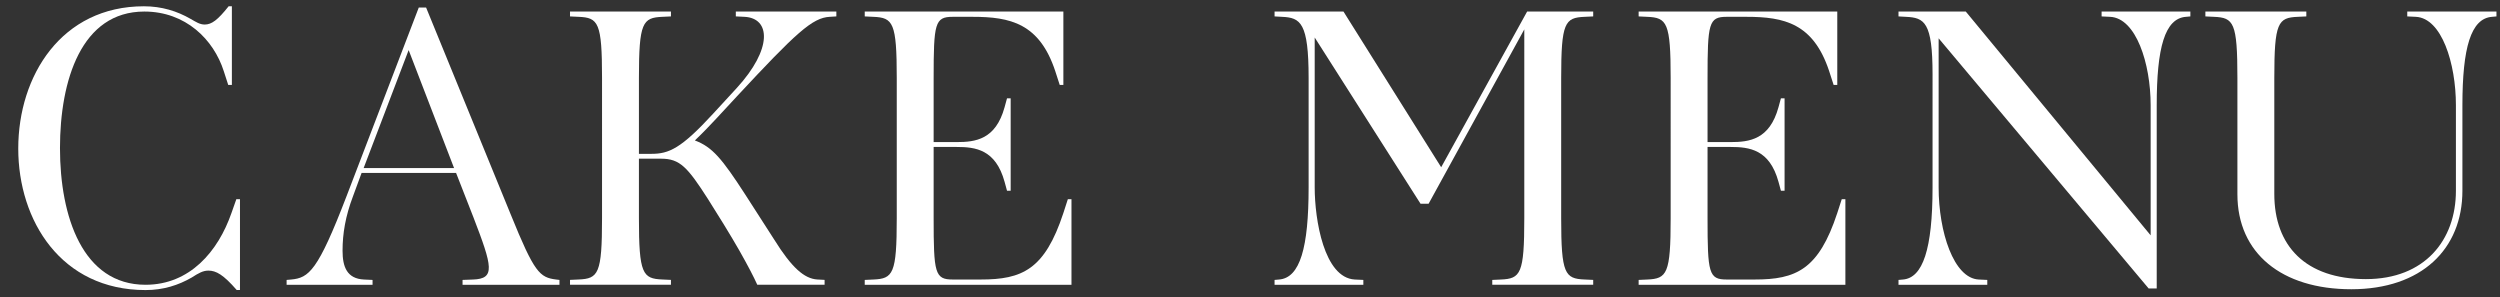 <?xml version="1.0" encoding="UTF-8"?>
<svg id="_レイヤー_2" data-name="レイヤー 2" xmlns="http://www.w3.org/2000/svg" viewBox="0 0 185 22">
  <rect x="0" y="0" width="185" height="22" fill="#333333" stroke="none"/>
  <defs>
    <style>
      .cls-1 {
        fill: #ffffff;
      }

      .cls-2 {
        fill: none;
      }

      .cls-3 {
        isolation: isolate;
      }
    </style>
  </defs>
  <g id="_レイヤー_2-2" data-name="レイヤー 2">
    <g>
      <g id="CAKE_MENU" data-name="CAKE MENU" class="cls-3">
        <g class="cls-3">
          <path class="cls-1" d="M17.52,21.464c-.99-1.14-1.53-1.439-2.1-1.439-.39,0-.72.18-1.23.51-.99.57-2.1.93-3.42.93-6.24,0-9.419-5.13-9.419-10.47C1.35,5.595,4.56.465,10.649.465c1.32,0,2.46.36,3.45.93.42.24.69.421,1.05.421.51,0,.96-.33,1.77-1.351h.24v5.82h-.27l-.33-1.021c-.75-2.34-2.82-4.409-5.88-4.409-4.65,0-6.24,5.069-6.24,10.109,0,5.069,1.68,10.109,6.33,10.109,3.27,0,5.37-2.46,6.36-5.31l.36-1.021h.27v6.72h-.24Z"/>
          <path class="cls-1" d="M34.229,21.074v-.36l.78-.029c1.65-.061,1.44-.931.03-4.59l-1.29-3.3h-6.99l-.63,1.71c-.57,1.5-.78,2.789-.78,4.05,0,1.199.33,2.069,1.59,2.13l.63.029v.36h-6.36v-.36l.33-.029c1.32-.12,1.98-.63,4.11-6.18L30.99.555h.54l6.27,15.33c1.74,4.289,2.13,4.649,3.36,4.8l.24.029v.36h-7.17ZM26.91,12.435h6.69l-3.36-8.729-3.33,8.729Z"/>
          <path class="cls-1" d="M56.04,21.074c-.27-.6-.66-1.35-1.32-2.52-.63-1.11-1.709-2.851-2.34-3.84-1.5-2.34-2.07-2.971-3.45-2.971h-1.65v4.41c0,4.11.27,4.47,1.74,4.53l.63.029v.36h-7.469v-.36l.63-.029c1.47-.061,1.74-.42,1.74-4.53V5.774c0-4.109-.27-4.47-1.74-4.529l-.63-.03v-.359h7.469v.359l-.63.03c-1.47.06-1.74.42-1.74,4.529v5.61h.93c1.29,0,2.189-.391,4.56-2.97l1.74-1.891c2.67-2.909,2.52-5.189.57-5.279l-.63-.03v-.359h7.44v.359l-.48.03c-1.29.06-2.49,1.17-6.9,5.909l-1.53,1.65c-.48.51-.9.96-1.56,1.59,1.29.48,2.01,1.35,3.72,3.99l2.16,3.359c1.29,2.07,2.22,2.88,3.18,2.94l.54.029v.36h-4.979Z"/>
          <path class="cls-1" d="M63.99,21.074v-.36l.63-.029c1.47-.061,1.74-.42,1.74-4.53V5.774c0-4.109-.27-4.47-1.74-4.529l-.63-.03v-.359h14.699v5.43h-.27l-.33-1.021c-1.17-3.54-3.33-4.02-6.12-4.02h-1.47c-1.32,0-1.41.479-1.41,4.529v4.74h1.71c1.38,0,2.88-.18,3.54-2.58l.18-.66h.27v6.84h-.27l-.18-.66c-.66-2.399-2.16-2.579-3.54-2.579h-1.71v5.279c0,4.05.09,4.53,1.41,4.53h2.07c3.06,0,4.74-.721,6.12-4.92l.33-1.021h.27v6.33h-15.299Z"/>
          <path class="cls-1" d="M110.428,21.074v-.36l.63-.029c1.47-.061,1.74-.42,1.74-4.53V2.175l-7.08,12.899h-.6l-7.83-12.299v11.1c0,2.369.69,6.689,2.97,6.81l.63.029v.36h-6.57v-.36l.33-.029c1.56-.12,2.19-2.37,2.19-6.81V5.774c0-4.109-.6-4.47-1.98-4.529l-.54-.03v-.359h5.1l7.229,11.52,6.36-11.52h4.89v.359l-.63.03c-1.47.06-1.74.42-1.74,4.529v10.38c0,4.11.27,4.47,1.74,4.53l.63.029v.36h-7.47Z"/>
          <path class="cls-1" d="M121.259,21.074v-.36l.63-.029c1.47-.061,1.74-.42,1.74-4.53V5.774c0-4.109-.27-4.47-1.74-4.529l-.63-.03v-.359h14.699v5.43h-.27l-.33-1.021c-1.17-3.54-3.33-4.02-6.12-4.02h-1.47c-1.32,0-1.41.479-1.41,4.529v4.74h1.71c1.38,0,2.88-.18,3.54-2.58l.18-.66h.27v6.84h-.27l-.18-.66c-.66-2.399-2.16-2.579-3.54-2.579h-1.71v5.279c0,4.05.09,4.53,1.41,4.53h2.07c3.06,0,4.74-.721,6.12-4.92l.33-1.021h.27v6.33h-15.299Z"/>
          <path class="cls-1" d="M158.998,21.344l-15.539-18.509v11.04c0,3.27,1.11,6.719,2.97,6.81l.63.029v.36h-6.57v-.36l.33-.029c1.47-.12,2.19-2.25,2.19-6.81V5.505c0-3.87-.6-4.2-1.98-4.26l-.54-.03v-.359h4.98l13.679,16.559V7.785c0-3.09-1.08-6.45-3-6.54l-.63-.03v-.359h6.569v.359l-.33.03c-1.56.12-2.16,2.28-2.16,6.54v13.559h-.6Z"/>
          <path class="cls-1" d="M165.568,14.385V5.774c0-4.109-.271-4.47-1.74-4.529l-.63-.03v-.359h7.47v.359l-.63.03c-1.47.06-1.74.42-1.74,4.529v8.58c0,3.84,2.311,6.3,6.78,6.3,4.35,0,6.659-2.88,6.659-6.54v-6.329c0-3.09-1.05-6.45-2.97-6.54l-.63-.03v-.359h6.6v.359l-.33.03c-1.56.12-2.189,2.28-2.189,6.54v6.329c0,4.32-3.03,7.29-8.22,7.29-5.16,0-8.43-2.67-8.43-7.02Z"/>
        </g>
      </g>
      <rect class="cls-2" width="185" height="22"/>
    </g>
  </g>
</svg>